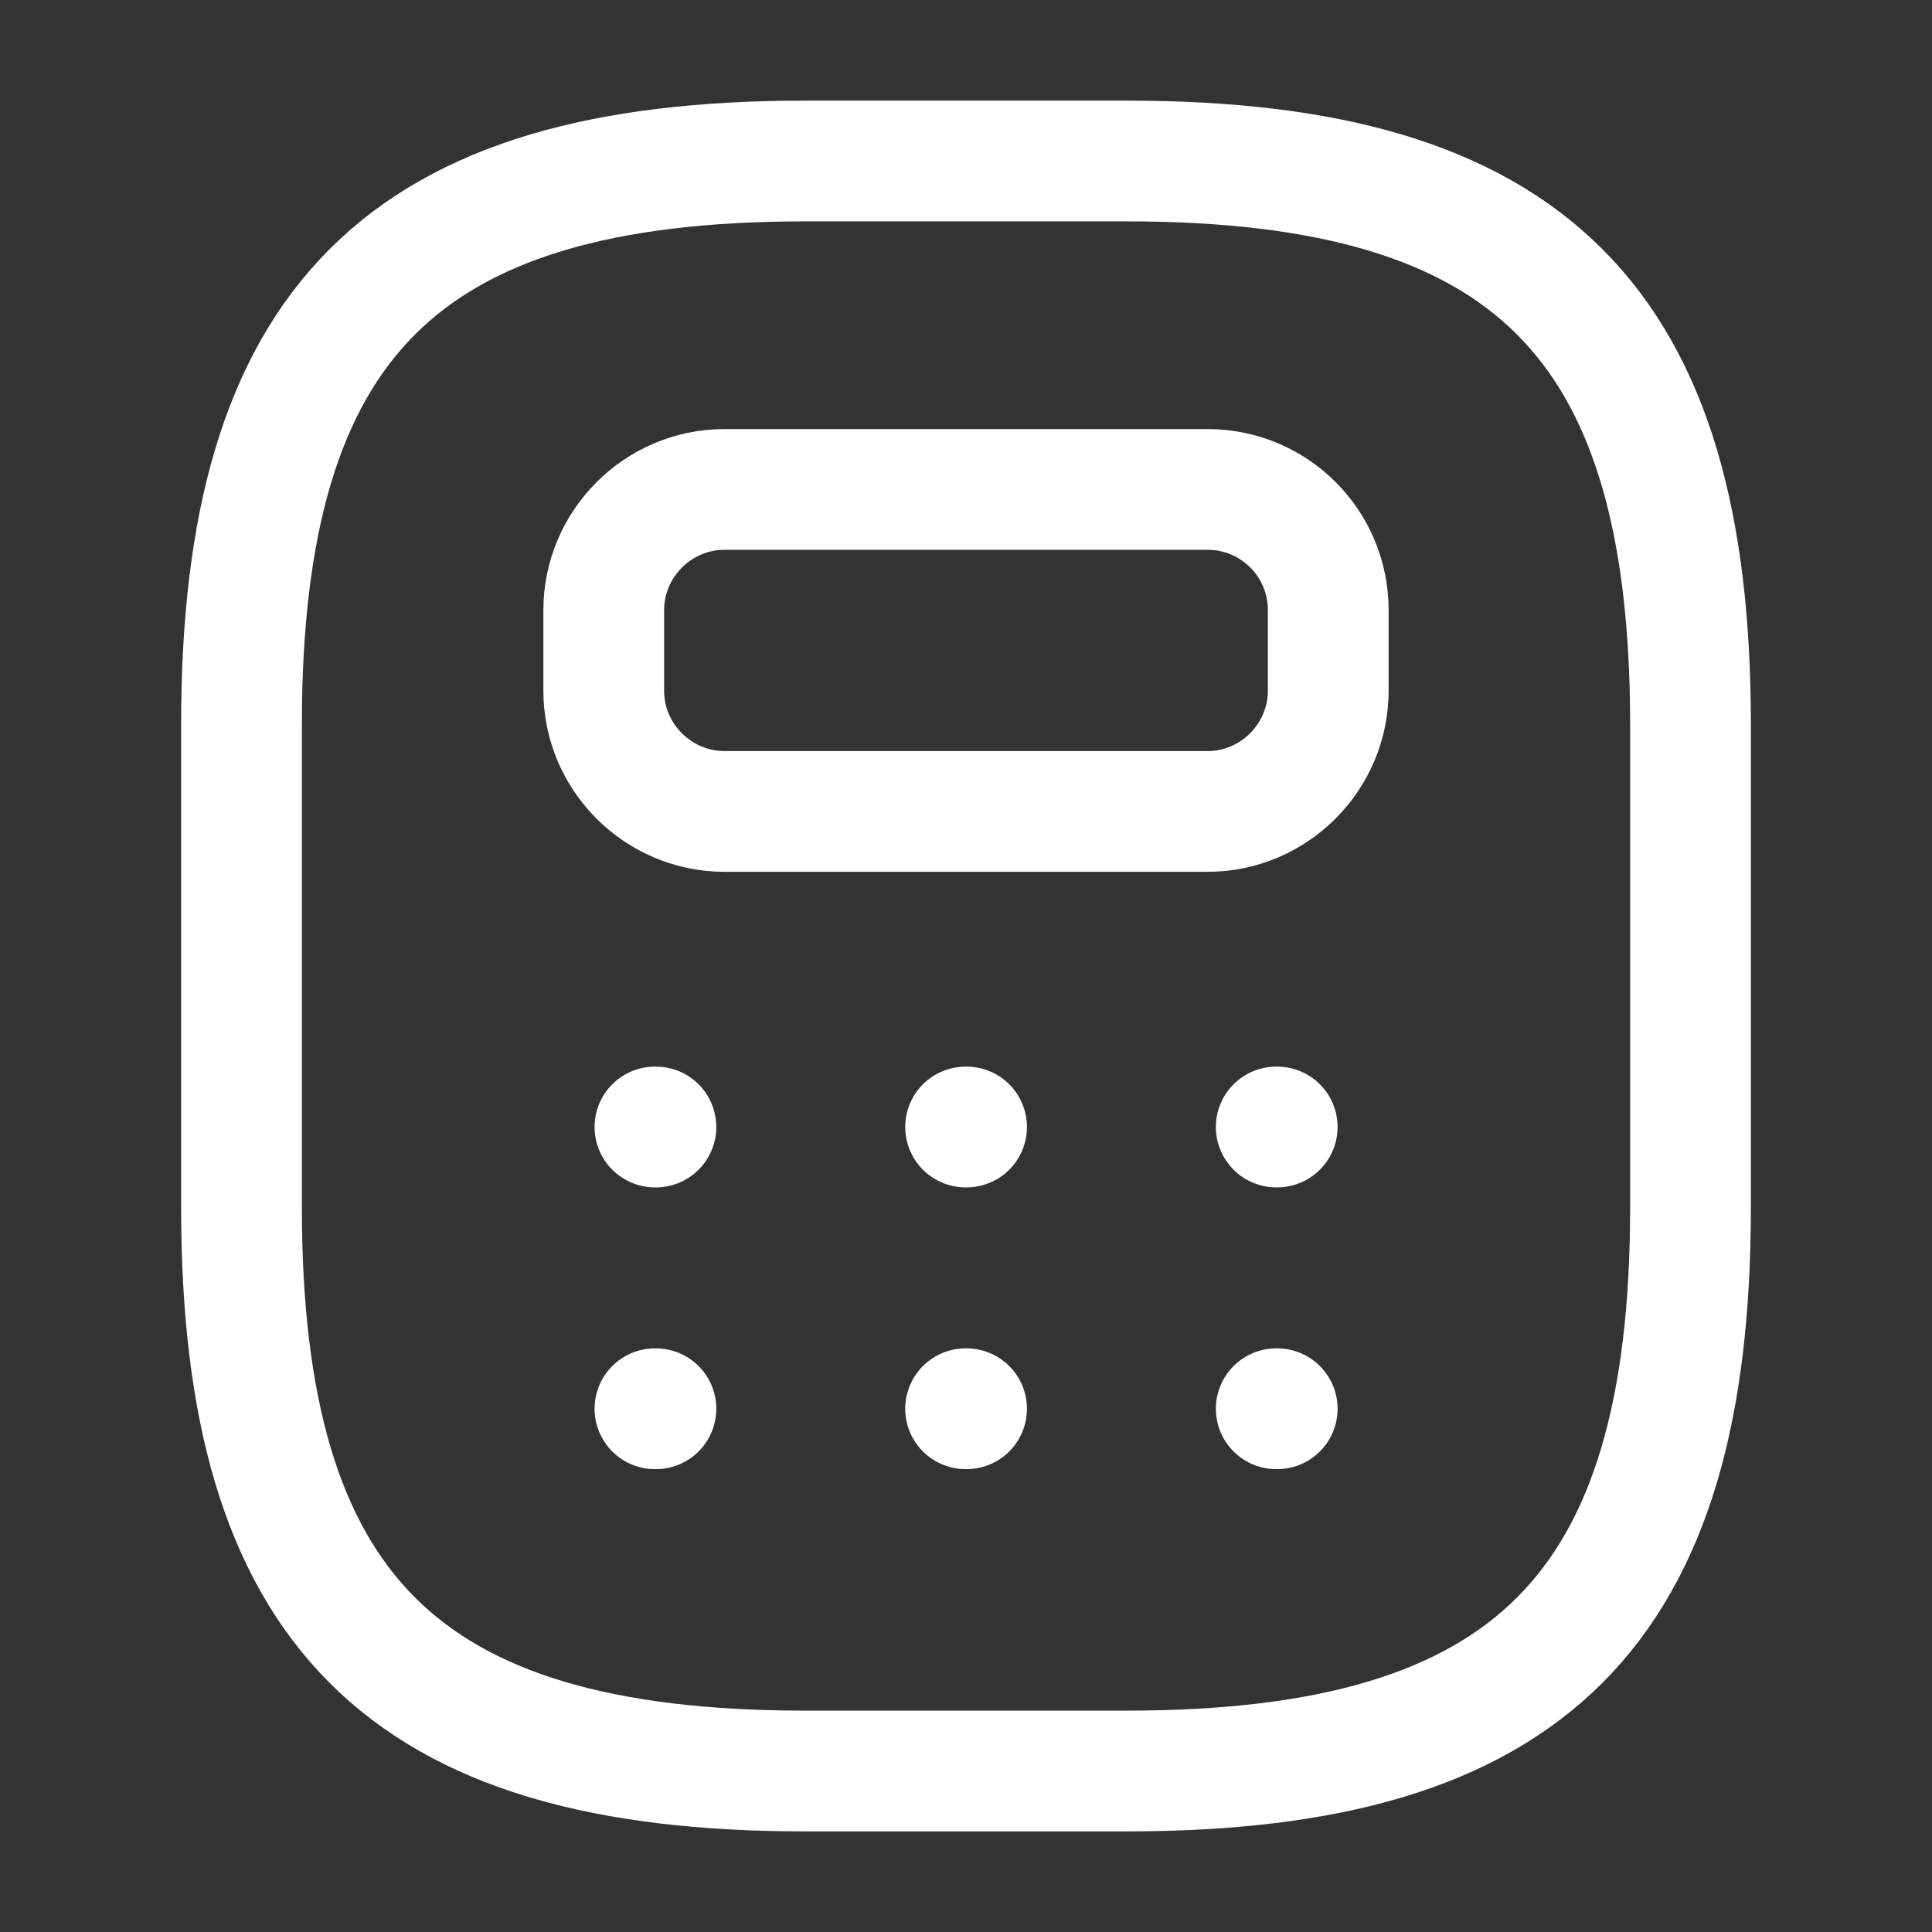 <?xml version="1.0" encoding="UTF-8"?> <svg xmlns="http://www.w3.org/2000/svg" width="24" height="24" viewBox="0 0 24 24" fill="none"><rect x="0" y="0" width="24" height="24" fill="#333333" stroke="none"/><path d="M10 22H14C19 22 21 20 21 15V9C21 4 19 2 14 2H10C5 2 3 4 3 9V15C3 20 5 22 10 22Z" stroke="white" stroke-width="1.5" stroke-linecap="round" stroke-linejoin="round"></path><path d="M16.5 7.58V8.58C16.5 9.4 15.83 10.08 15 10.08H9C8.18 10.08 7.5 9.41 7.5 8.58V7.58C7.5 6.76 8.17 6.08 9 6.08H15C15.83 6.08 16.5 6.75 16.5 7.58Z" stroke="white" stroke-width="1.5" stroke-linecap="round" stroke-linejoin="round"></path><path d="M8.136 14H8.148" stroke="white" stroke-width="1.5" stroke-linecap="round" stroke-linejoin="round"></path><path d="M11.995 14H12.007" stroke="white" stroke-width="1.5" stroke-linecap="round" stroke-linejoin="round"></path><path d="M15.854 14H15.866" stroke="white" stroke-width="1.5" stroke-linecap="round" stroke-linejoin="round"></path><path d="M8.136 17.5H8.148" stroke="white" stroke-width="1.5" stroke-linecap="round" stroke-linejoin="round"></path><path d="M11.995 17.5H12.007" stroke="white" stroke-width="1.5" stroke-linecap="round" stroke-linejoin="round"></path><path d="M15.854 17.5H15.866" stroke="white" stroke-width="1.5" stroke-linecap="round" stroke-linejoin="round"></path></svg> 
